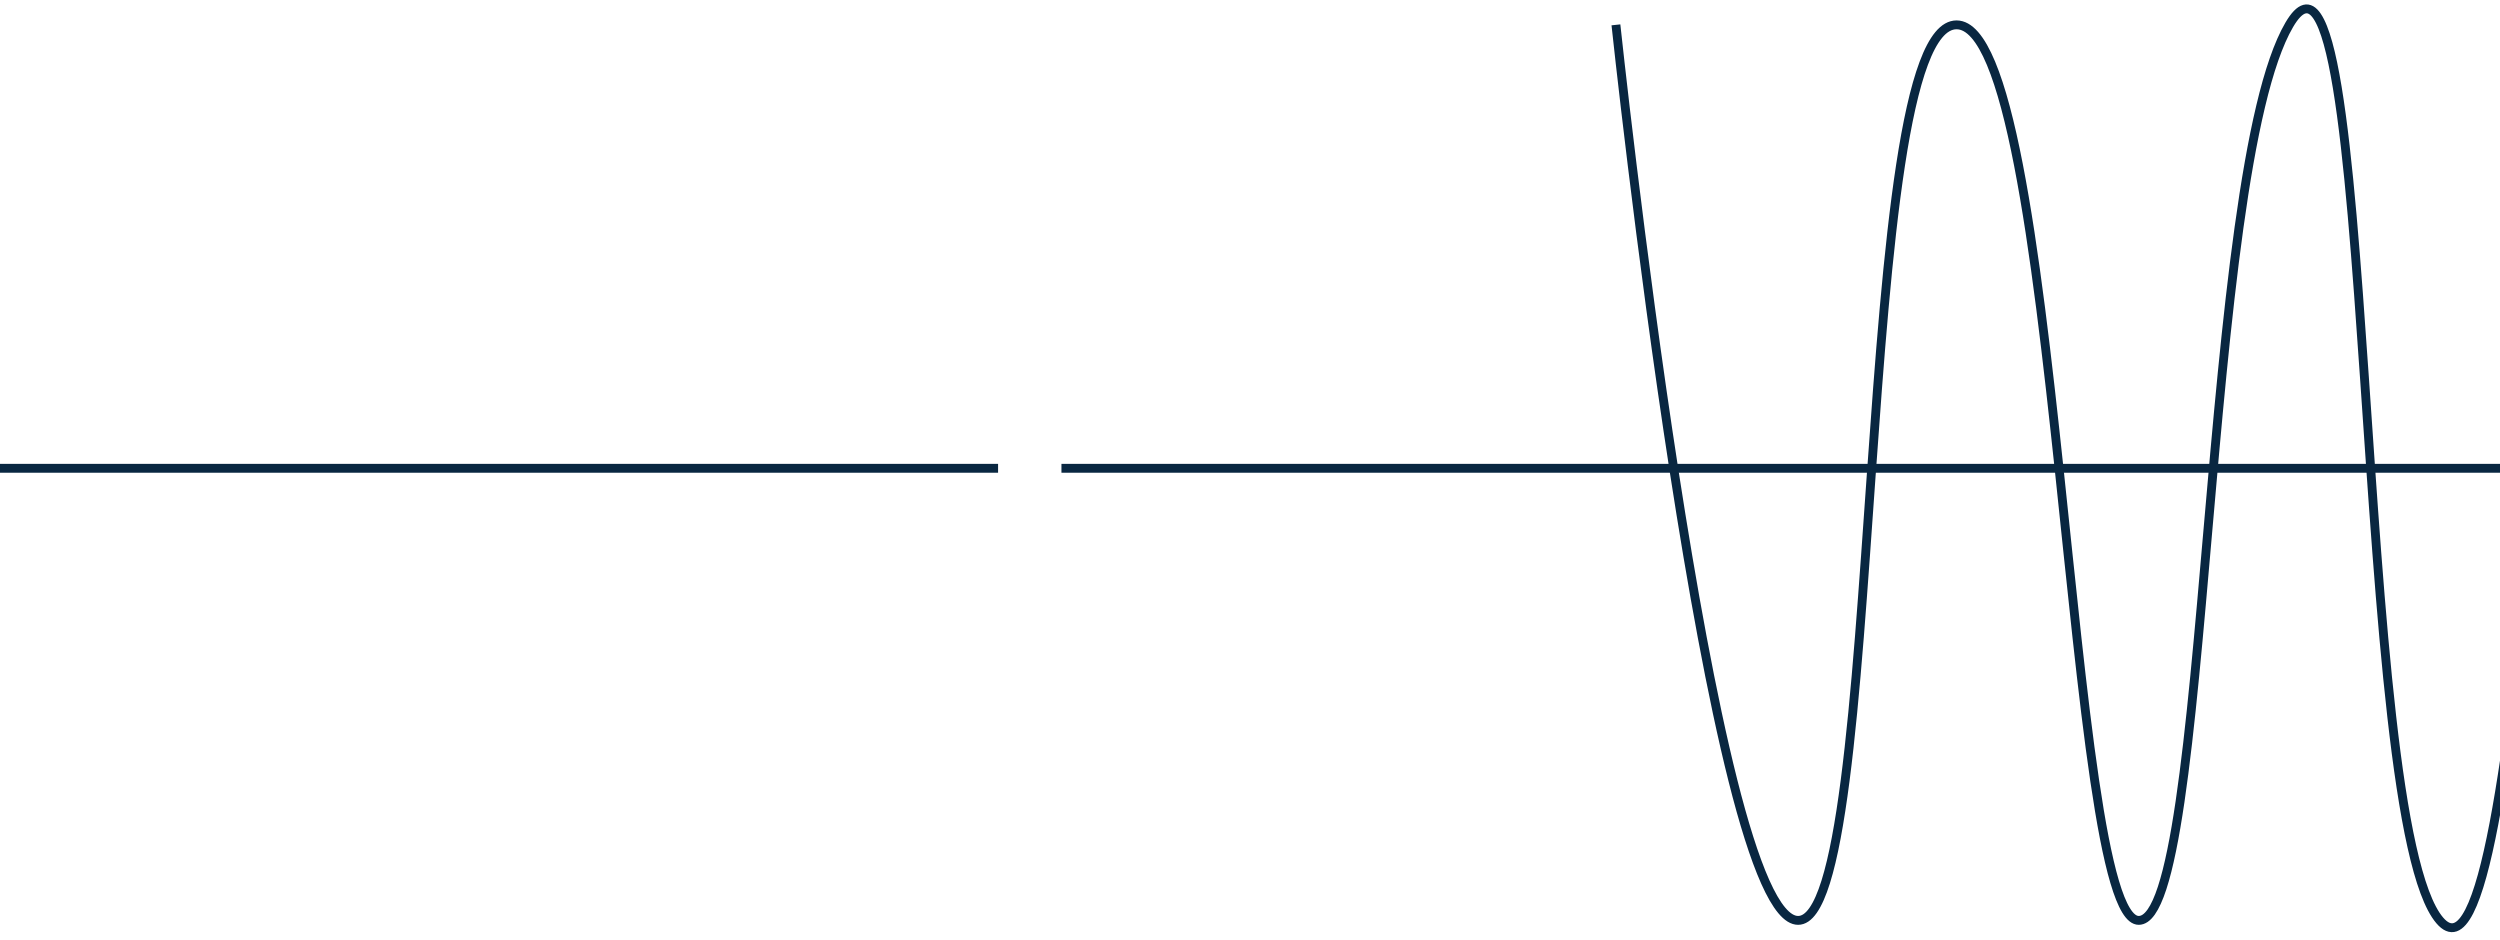 <svg width="282" height="106" viewBox="0 0 282 106" fill="none" xmlns="http://www.w3.org/2000/svg">
<path d="M182.277 2.803C182.277 2.803 193 103.82 202.828 103.82C212.657 103.82 209.083 2.803 220.699 2.803C232.314 2.803 233.208 103.82 241.25 103.82C249.291 103.82 248.398 19.639 258.226 2.803C268.055 -14.033 265.375 92.301 275.203 103.82C285.032 115.34 286.819 2.803 296.648 2.803C306.476 2.803 300.222 94.073 312.731 103.82C325.24 113.568 317.199 -6.944 332.388 2.803C347.578 12.55 336.856 103.82 347.578 103.82C358.301 103.82 360.088 2.803 369.916 2.803C379.745 2.803 386 103.82 386 103.82" stroke="#092741"/>
<path d="M119.732 52.824H386.001" stroke="#092741"/>
<path d="M0 52.824L112.583 52.824" stroke="#092741"/>
</svg>
